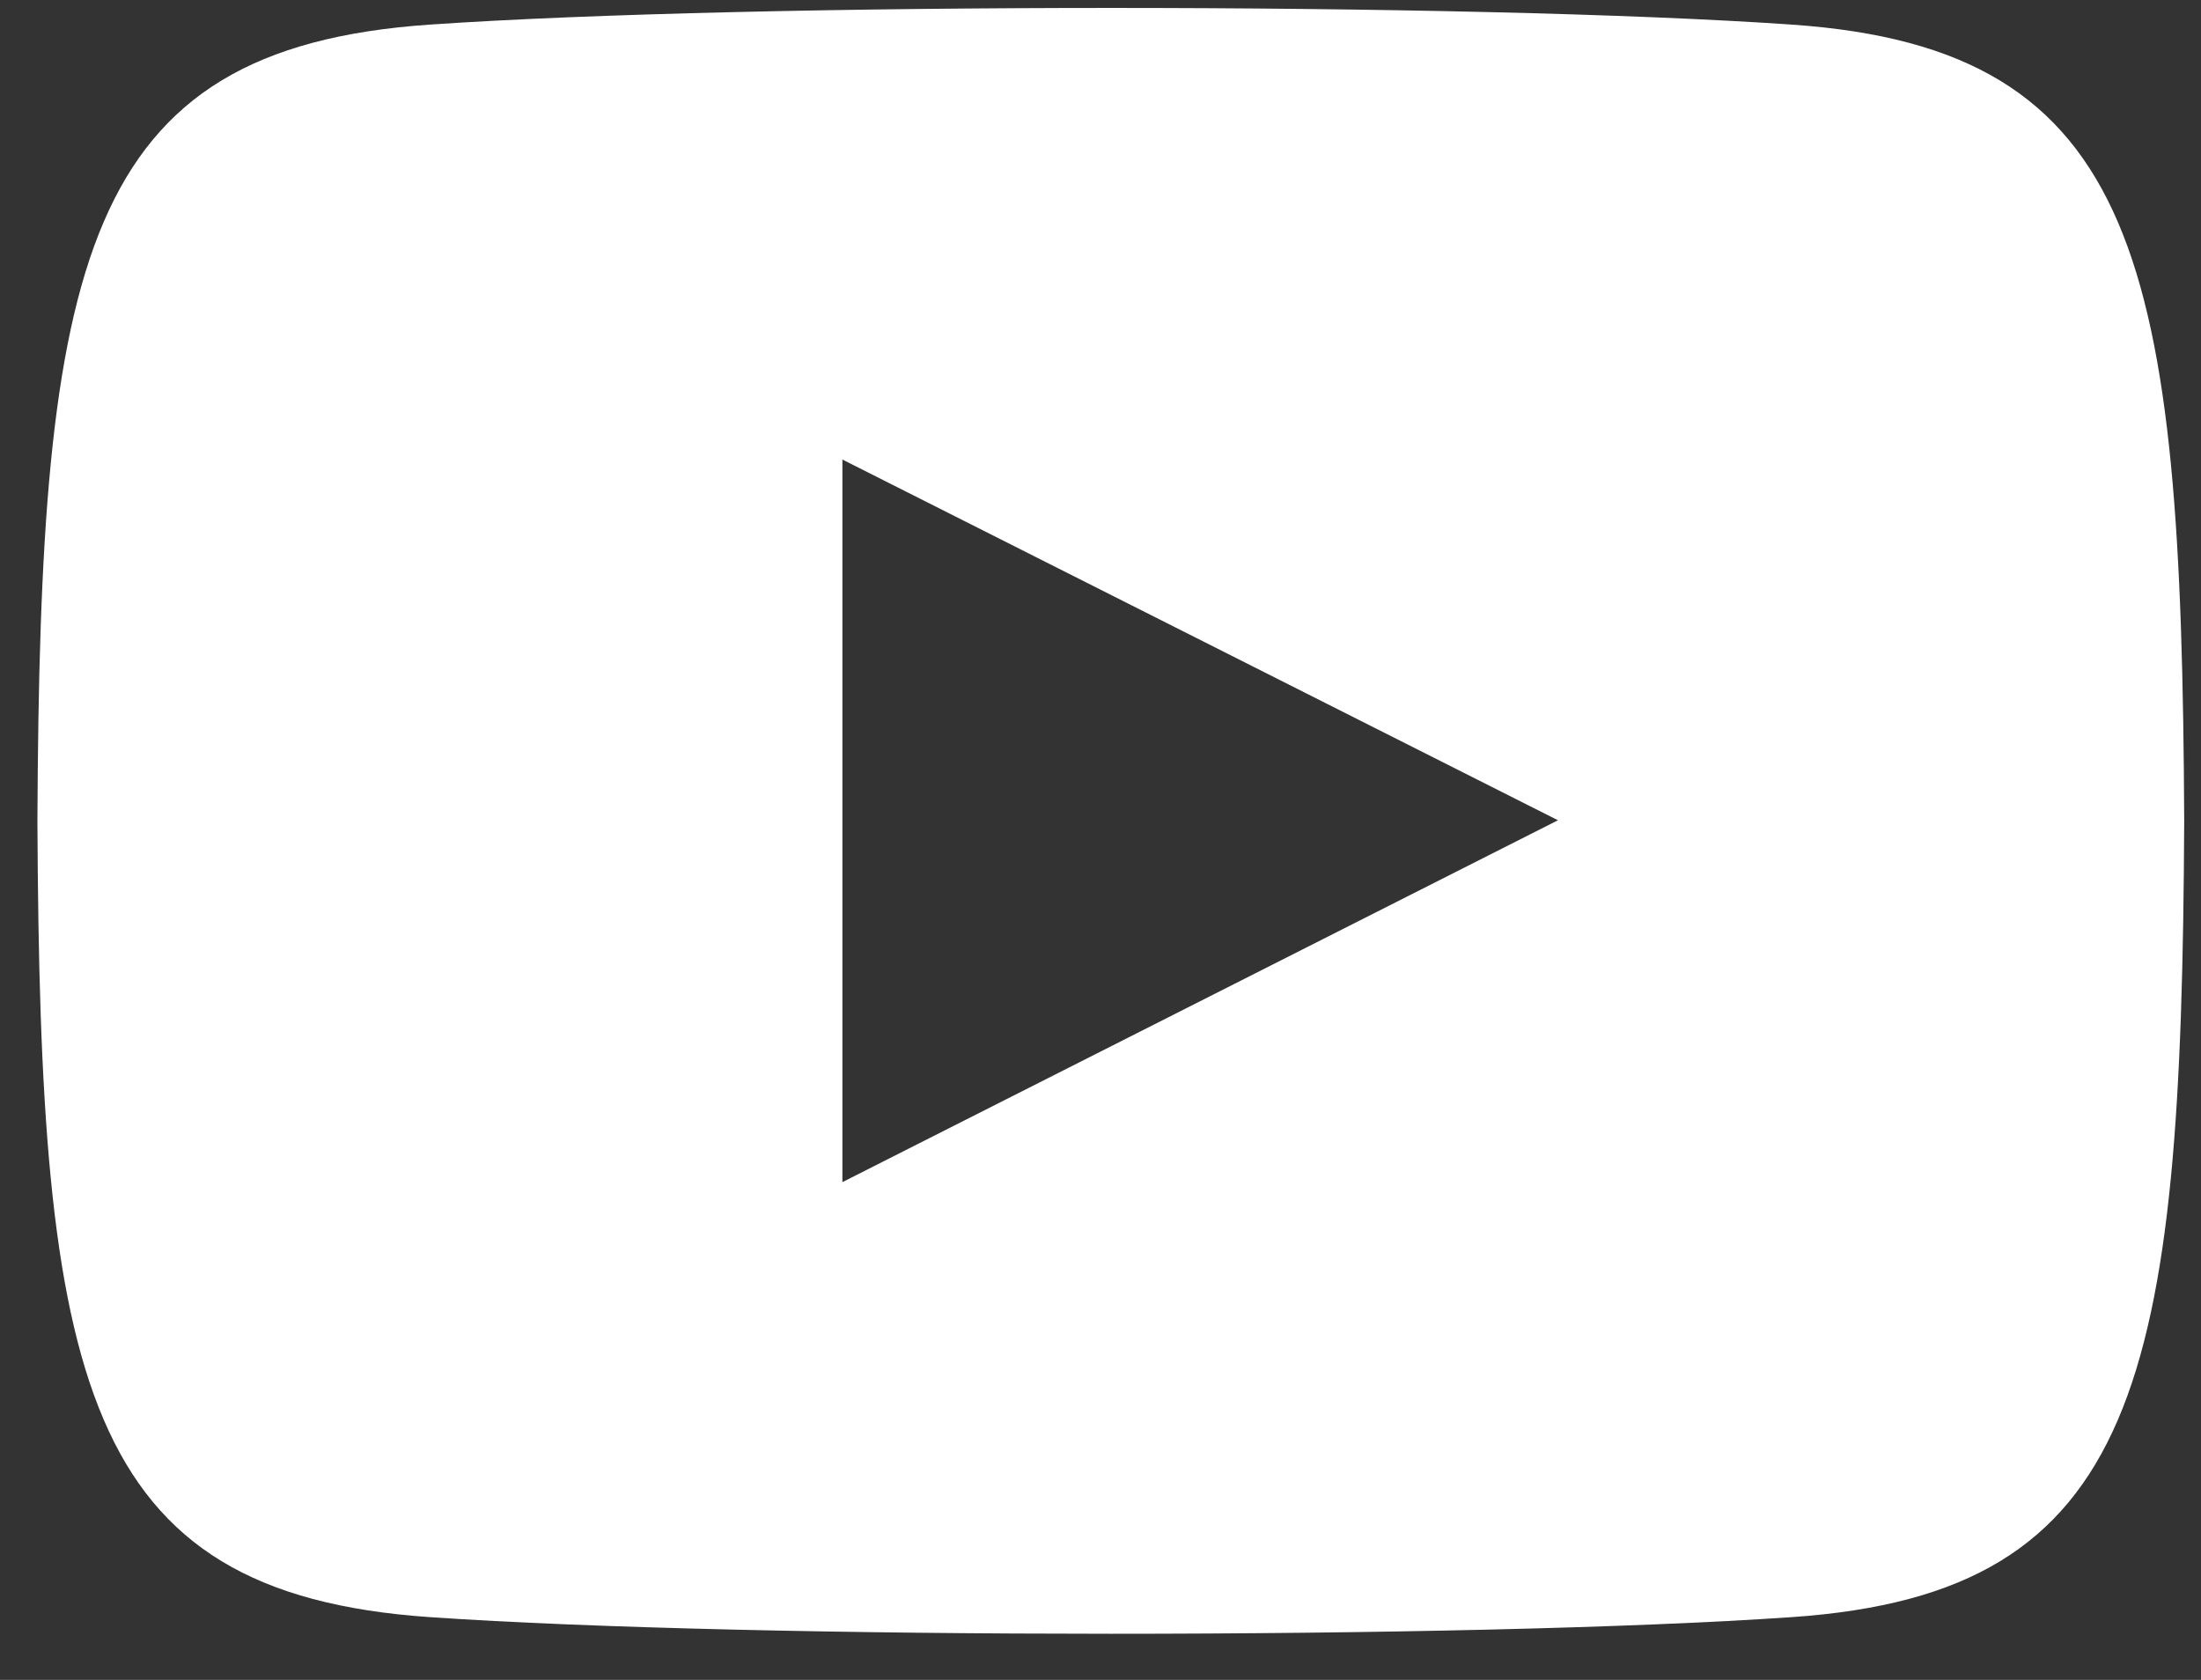 <?xml version="1.0" encoding="UTF-8"?>
<svg xmlns="http://www.w3.org/2000/svg" width="38" height="29" viewBox="0 0 38 29">
  <rect x="0" y="0" width="38" height="29" fill="#333333" stroke="none"/>
  <path d="M30.94.425C25.372.04 12.974.042 7.417.425 1.398.839.69 4.51.646 14.17c.044 9.644.747 13.332 6.772 13.746 5.56.383 17.955.384 23.52 0 6.019-.413 6.728-4.085 6.772-13.746C37.666 4.527 36.962.84 30.938.425h.001zm-16.396 19.98V7.933l12.354 6.227-12.354 6.247z" fill="#FFF" fill-rule="evenodd"></path>
</svg>
